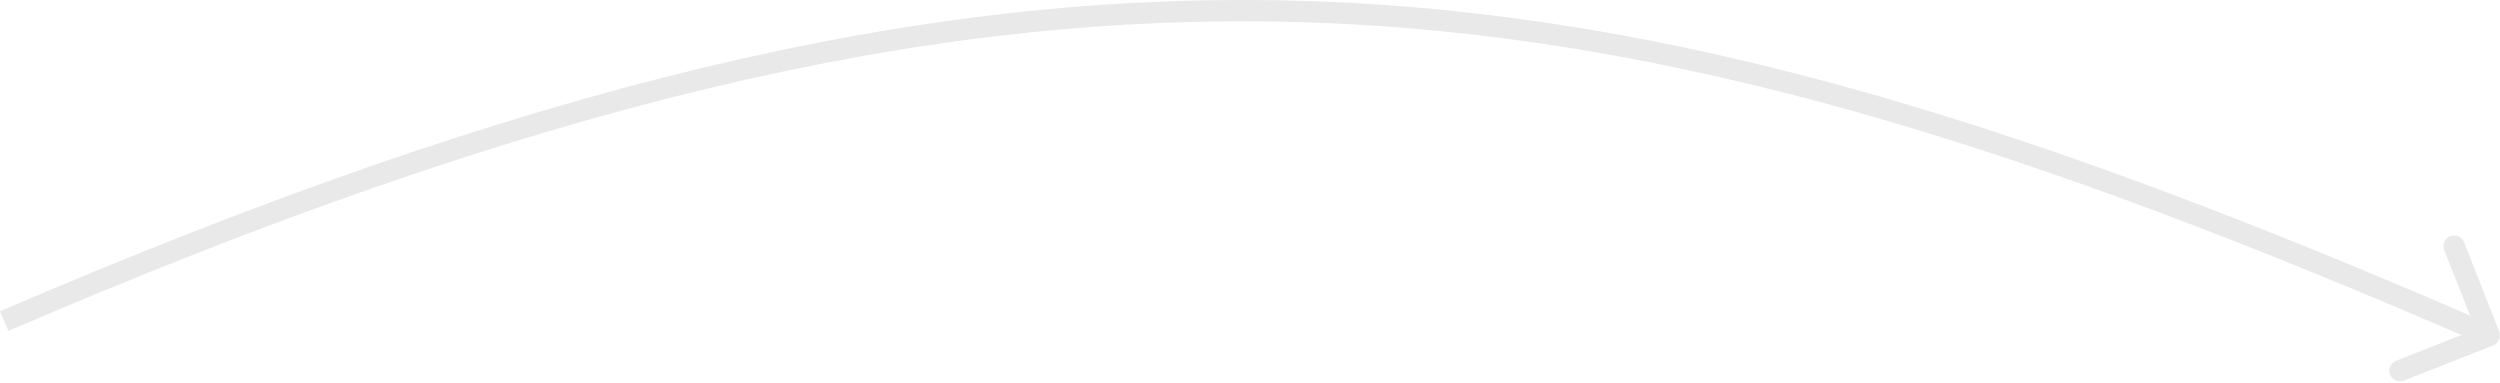 <svg width="235" height="36" viewBox="0 0 235 36" fill="none" xmlns="http://www.w3.org/2000/svg">
<path d="M234.365 32.468C234.88 32.265 235.133 31.683 234.93 31.168L231.625 22.772C231.422 22.256 230.84 22.003 230.325 22.206C229.81 22.409 229.556 22.991 229.759 23.506L232.697 30.969L225.234 33.908C224.719 34.11 224.466 34.693 224.669 35.208C224.871 35.723 225.453 35.976 225.969 35.773L234.365 32.468ZM0.396 30.18L0.792 31.102C49.828 10.012 86.707 1.111 121.944 2.076C157.188 3.04 190.894 13.876 233.598 32.454L233.998 31.535L234.398 30.616C191.623 12.007 157.633 1.047 121.999 0.071C86.358 -0.904 49.175 8.111 -0 29.259L0.396 30.18Z" fill="#C8C8C8" fill-opacity="0.4"/>
</svg>
